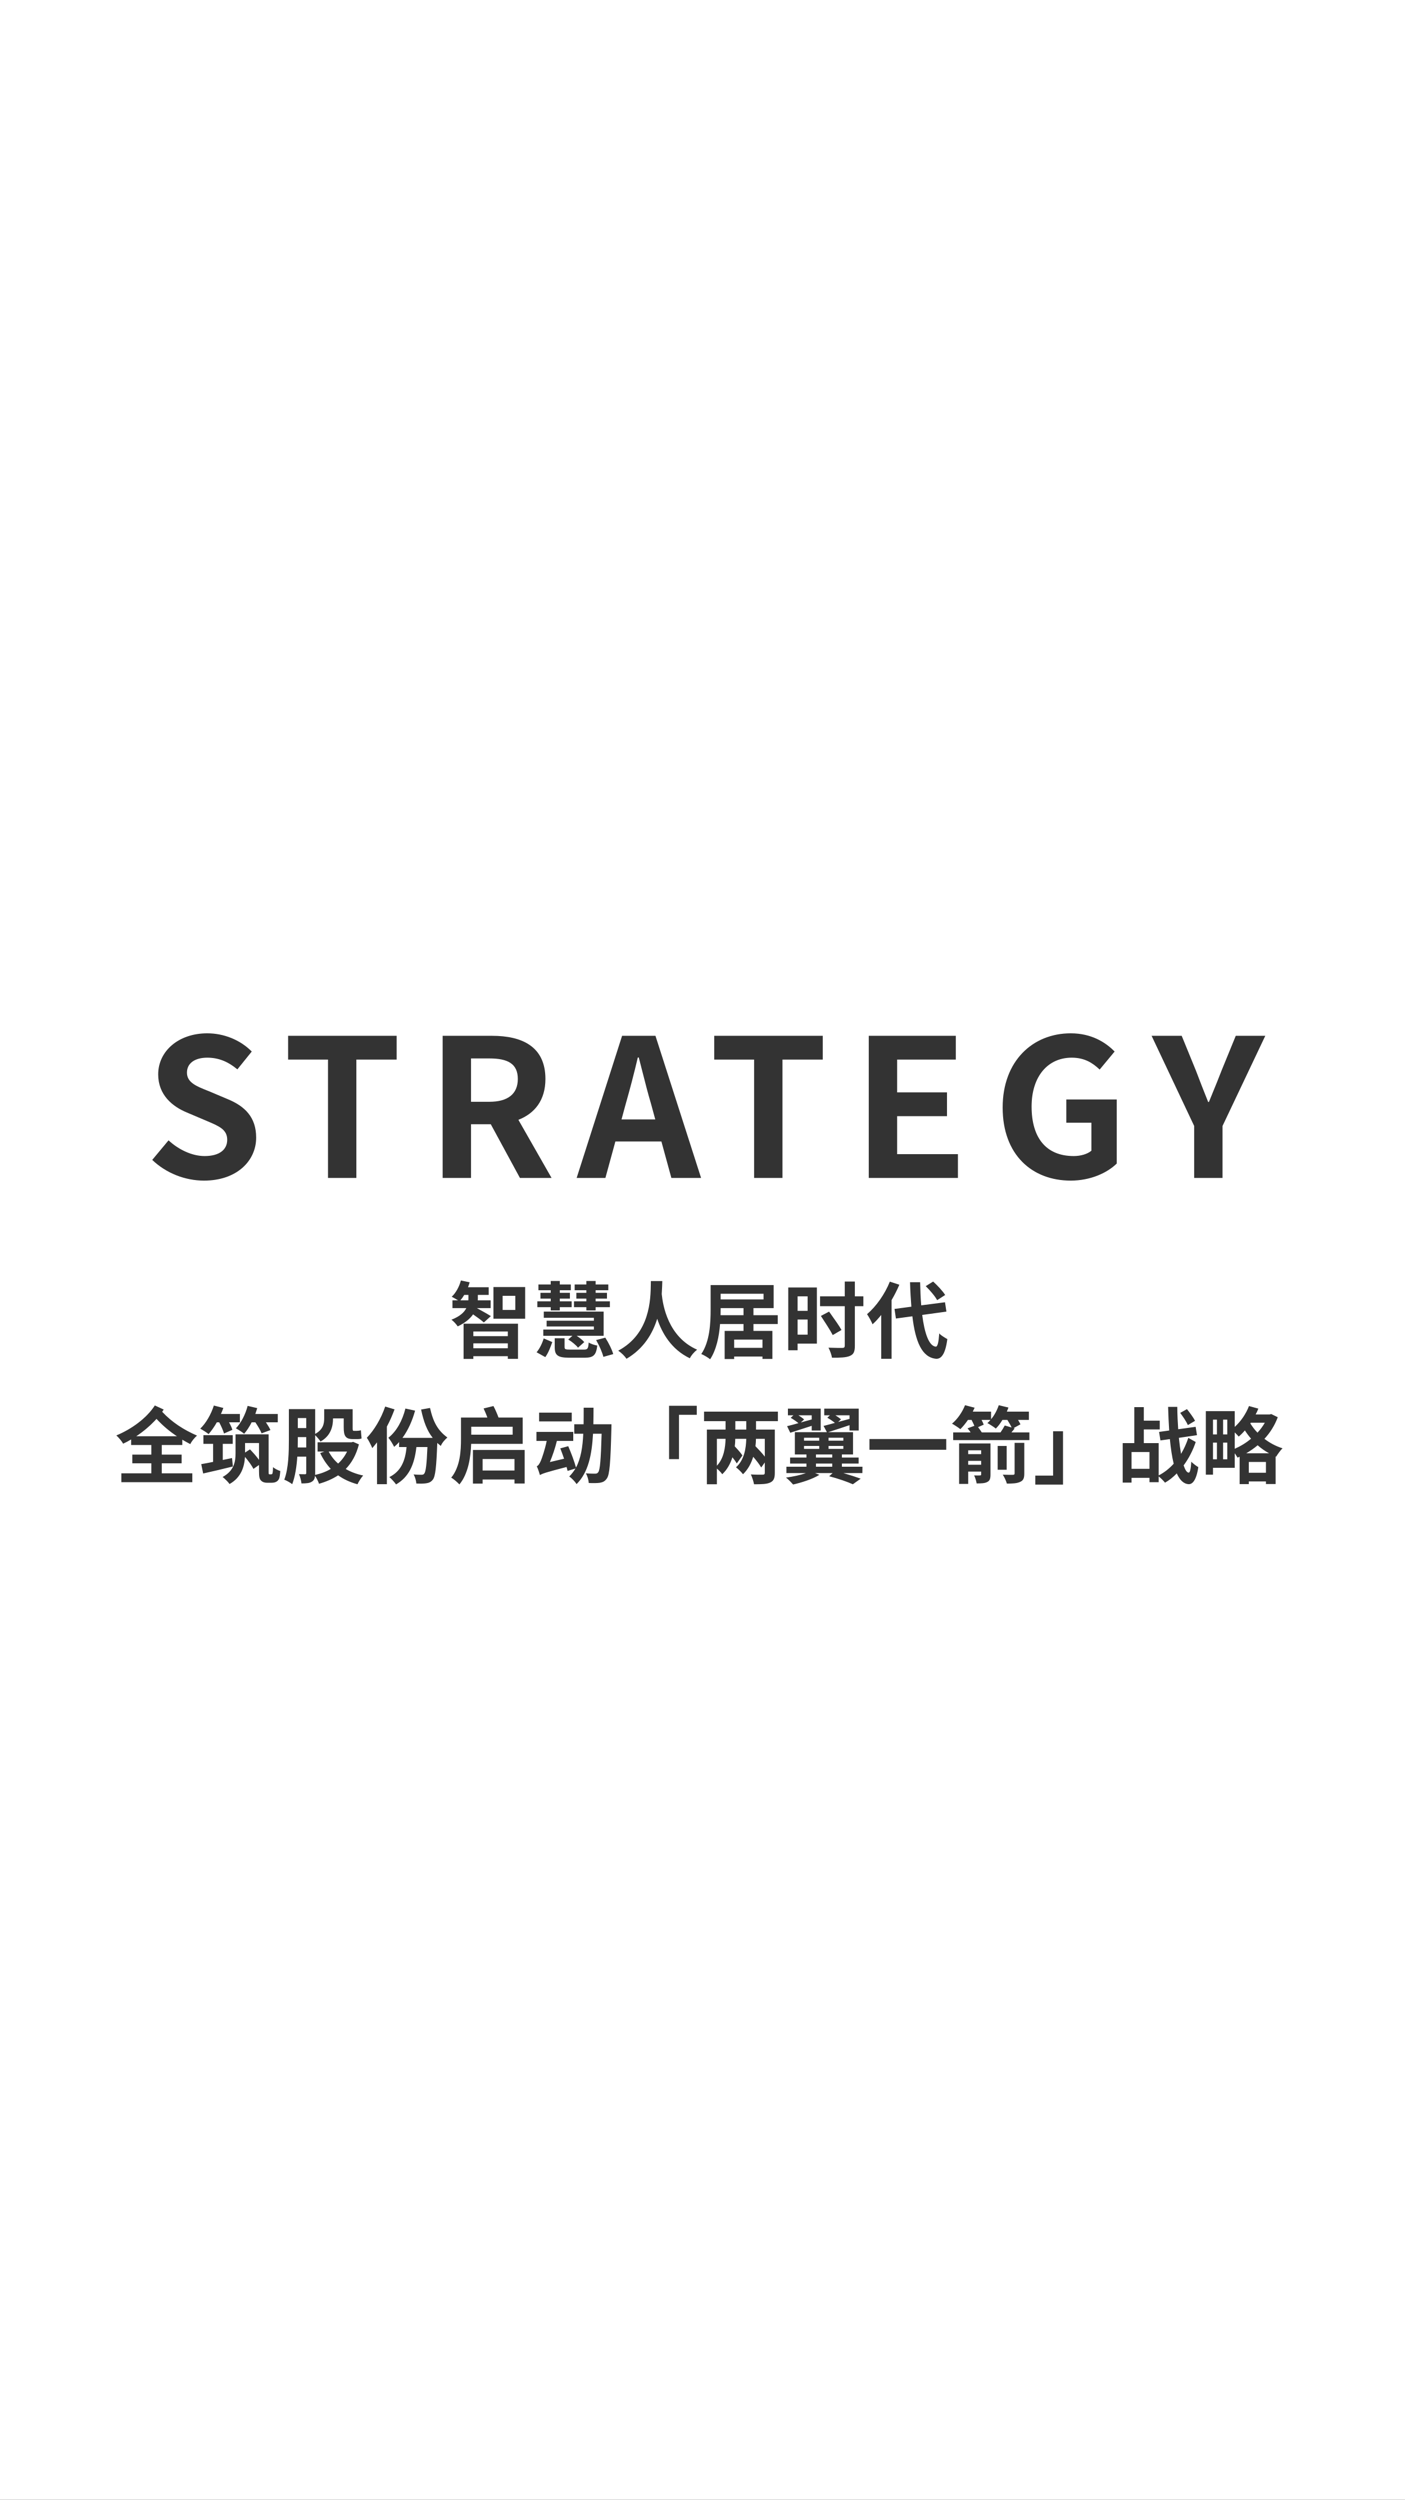 <svg width="750" height="1334" viewBox="0 0 750 1334" fill="none" xmlns="http://www.w3.org/2000/svg">
<rect x="0" y="0" width="750" height="1334" fill="#333333" stroke="none"/>
<g clip-path="url(#clip0_4898_539)">
<path fill-rule="evenodd" clip-rule="evenodd" d="M-203 -42H953V1434H-203V-42ZM677.453 775.535C675.225 774.332 673.176 772.862 671.349 771.258C669.433 772.862 667.384 774.287 665.245 775.535H677.453ZM666.626 785.916H675.76V780.169H666.626V785.916ZM659.097 764.396V773.129C662.171 771.792 665.201 769.966 667.829 767.738C666.582 766.312 665.468 764.797 664.532 763.327C663.463 764.575 662.349 765.688 661.235 766.624C660.79 766.045 659.943 765.198 659.097 764.396ZM652.904 778.743H655.131V769.832H652.904V778.743ZM647.512 769.832V778.743H649.607V769.832H647.512ZM649.607 757.58H647.512V765.466H649.607V757.58ZM655.131 765.466V757.58H652.904V765.466H655.131ZM675.181 759.228H667.696L667.428 759.584C668.453 761.233 669.7 762.926 671.26 764.53C672.775 762.881 674.111 761.099 675.181 759.228ZM678.611 754.594L682.086 756.287C680.438 760.698 677.988 764.575 674.958 767.827C677.72 769.921 680.973 771.748 684.626 772.862C683.557 773.886 681.997 776.025 681.24 777.317L680.928 777.183V791.931H675.76V790.55H666.626V791.975H661.725V777.362L660.611 777.852C660.255 777.183 659.676 776.337 659.097 775.535V783.287H647.512V786.941H643.681V753.035H659.097V761.456C662.349 758.56 665.111 754.505 666.715 750.317L671.705 751.698C671.304 752.768 670.814 753.792 670.28 754.817H677.72L678.611 754.594ZM634.102 760.476L637.934 758.203C637.087 756.51 635.127 753.882 633.612 751.966L630.003 753.971C631.518 755.976 633.345 758.738 634.102 760.476ZM613.607 783.822H604.028V774.867H613.607V783.822ZM638.29 769.52L634.325 767.292C633.389 770.233 632.053 773.129 630.449 775.847C630.003 773.307 629.602 770.411 629.29 767.292L638.959 765.867L638.246 761.411L628.934 762.703C628.667 758.961 628.488 754.951 628.444 750.763H623.543C623.677 755.263 623.855 759.451 624.122 763.372L618.731 764.129L619.444 768.674L624.479 767.961C624.969 772.995 625.637 777.451 626.528 781.104C624.167 783.688 621.493 785.827 618.508 787.342V770.099H610.578V762.792H619.087V758.114H610.578V750.896H605.498V770.099H599.305V791.173H604.028V788.634H613.607V790.951H618.508V787.876C619.756 788.857 621.092 790.193 621.894 791.218C624.167 789.926 626.216 788.277 628.177 786.272C629.78 789.837 631.83 791.886 634.548 792.02C636.375 792.064 638.558 790.327 639.672 782.931C638.87 782.441 636.82 781.06 635.929 779.99C635.706 783.911 635.216 785.916 634.503 785.871C633.523 785.782 632.632 784.357 631.83 781.995C634.637 778.208 636.82 773.886 638.29 769.52ZM567.449 792.243H552.657V787.431H562.147V763.773H567.449V792.243ZM523.742 781.639H516.836V779.589H523.742V781.639ZM516.836 773.931H523.742V775.98H516.836V773.931ZM528.732 786.807V770.277H511.979V791.886H516.836V785.292H523.742V786.763C523.742 787.208 523.608 787.342 523.118 787.342C522.672 787.386 521.336 787.386 519.999 787.342C520.578 788.545 521.157 790.327 521.336 791.619C523.786 791.619 525.657 791.574 526.994 790.862C528.42 790.149 528.732 788.99 528.732 786.807ZM541.608 769.966V786.228C541.608 786.807 541.43 786.985 540.672 787.03C539.959 787.03 537.553 787.03 535.281 786.941C536.128 788.188 537.108 790.327 537.464 791.708C540.494 791.708 542.766 791.619 544.504 790.817C546.286 790.06 546.776 788.812 546.776 786.317V769.966H541.608ZM537.375 784.312V771.614H532.563V784.312H537.375ZM522.093 761.589L525.123 760.253C524.855 759.495 524.454 758.649 523.964 757.713H528.732C528.197 758.337 527.662 758.916 527.083 759.406C528.331 760.075 530.558 761.5 531.583 762.347C532.831 761.099 534.034 759.54 535.103 757.713H537.732C538.623 759.094 539.469 760.565 540.004 761.768L536.35 760.698C535.771 761.768 534.925 763.193 534.078 764.396H524.098C523.563 763.55 522.806 762.525 522.093 761.589ZM549.494 764.396H539.915C540.494 763.728 541.073 763.015 541.652 762.258L541.073 762.079L544.727 760.075C544.415 759.406 543.969 758.56 543.434 757.713H549.227V753.302H537.464C537.71 752.741 537.928 752.152 538.14 751.579L538.19 751.443C538.23 751.334 538.271 751.226 538.311 751.119L533.142 749.872C532.251 752.545 530.826 755.263 529.043 757.357V753.302H519.286C519.643 752.589 519.954 751.921 520.266 751.208L515.143 749.872C513.672 753.57 511.088 757.357 508.192 759.718C509.44 760.386 511.578 761.812 512.648 762.659C513.984 761.322 515.41 759.629 516.702 757.713H518.618C518.703 757.883 518.789 758.054 518.875 758.225L518.888 758.25C519.34 759.15 519.798 760.06 520.133 760.877L516.479 762.213C517.014 762.837 517.638 763.639 518.128 764.396H508.816V768.495H549.494V764.396ZM464.127 767.916H505.117V773.664H464.127V767.916ZM426.211 755.263H433.296V757.49C431.859 757.85 430.422 758.257 429.002 758.659L428.994 758.661L428.992 758.662L428.988 758.663L428.984 758.664C428.694 758.747 428.404 758.829 428.115 758.91C427.896 758.972 427.677 759.034 427.459 759.094L429.241 757.49C428.528 756.822 427.37 755.976 426.211 755.263ZM420.152 761.055L421.845 764.575C424.485 763.754 427.695 762.705 430.905 761.657L430.906 761.656C431.706 761.395 432.505 761.134 433.296 760.877V763.372H438.107V751.698H420.598V755.263H423.538L422.068 756.599C423.449 757.401 425.142 758.515 426.211 759.451C423.895 760.119 421.845 760.654 420.152 761.055ZM435.568 782.708V781.015H444.256V782.708H435.568ZM435.568 777.807V776.159H444.256V777.807H435.568ZM429.197 773.174V771.614H437.305V773.174H429.197ZM429.197 768.807V767.248H437.305V768.807H429.197ZM450.182 767.248V768.807H442.296V767.248H450.182ZM450.182 771.614V773.174H442.296V771.614H450.182ZM445.949 755.263H453.479V757.179L447.419 758.827L448.934 757.401C448.221 756.778 447.063 755.976 445.949 755.263ZM460.34 786.094L460.385 782.708H449.424V781.015H458.335V777.807H449.424V776.159H455.35V764.263H442.073C442.496 764.127 442.932 763.988 443.378 763.846C446.451 762.864 450.016 761.726 453.479 760.52V763.372H458.38V751.698H439.979V755.263H443.008L441.627 756.555C442.964 757.312 444.568 758.382 445.682 759.317C445.507 759.364 445.334 759.411 445.162 759.457L444.803 759.555L444.407 759.663L443.999 759.774L443.942 759.789L443.941 759.789C442.33 760.228 440.878 760.624 439.622 760.921L441.404 764.263H424.296V776.159H430.489V777.807H421.756V781.015H430.489V782.708H419.796V786.094H430.221C427.281 787.164 423.315 788.01 419.573 788.5C420.731 789.347 422.513 791.218 423.36 792.198C428.038 791.129 433.786 789.302 437.395 787.03L435.078 786.094H444.479L442.607 787.787C447.464 789.035 452.365 790.772 455.261 792.064L459.449 789.079C457.088 788.233 453.701 787.119 450.182 786.094H460.34ZM398.365 762.881V758.381H392.529V762.881H398.365ZM408.256 777.317V767.827H403.533C403.533 769.075 403.444 770.367 403.266 771.748C405.048 773.574 406.92 775.579 408.256 777.317ZM382.682 767.827V782.173C386.469 778.164 387.182 772.327 387.316 767.827H382.682ZM415.251 758.381H403.578V762.881H413.603V786.05C413.603 788.857 412.979 790.327 411.063 791.173C409.192 792.02 406.385 792.064 402.509 792.064C402.241 790.55 401.484 788.233 400.816 786.807C402.987 786.962 405.564 786.949 406.724 786.942C406.897 786.941 407.038 786.941 407.142 786.941C407.944 786.941 408.256 786.673 408.256 785.961V780.436L406.34 783.109C405.449 781.55 403.845 779.456 402.063 777.406C401.038 780.837 399.345 784.089 396.628 786.718C395.781 785.604 394.043 783.866 392.885 783.02C397.43 778.966 398.232 772.639 398.365 767.827H392.484C392.484 769.119 392.395 770.456 392.217 771.837C393.821 773.53 395.469 775.357 396.316 776.693L393.286 780.97C392.796 780.035 391.905 778.876 390.969 777.673C389.9 781.015 388.251 784.178 385.534 786.718C384.954 785.827 383.751 784.579 382.682 783.688V792.064H377.336V762.881H387.316V758.381H375.821V753.302H415.251V758.381ZM371.945 750.184H357.153V778.654H362.455V754.995H371.945V750.184ZM305.203 753.837V758.515H287.782V753.837H305.203ZM316.742 760.03H326.41C326.41 760.03 326.366 761.768 326.366 762.436C325.92 780.391 325.43 786.896 323.96 788.946C322.891 790.505 321.866 790.951 320.262 791.263C318.881 791.485 316.608 791.485 314.292 791.396C314.203 789.881 313.623 787.698 312.732 786.228C314.826 786.406 316.742 786.406 317.678 786.406C318.435 786.406 318.881 786.272 319.326 785.649C320.306 784.401 320.752 779.055 321.153 765.109H316.564C315.94 776.292 314.069 785.738 307.787 791.975C306.94 790.639 305.158 788.767 303.866 787.921C305.158 786.629 306.272 785.159 307.207 783.644L302.975 784.936C302.841 784.357 302.663 783.599 302.44 782.842C291.435 785.693 289.519 786.362 288.227 787.164C287.96 786.139 287.158 783.733 286.534 782.441C287.381 782.129 288.005 781.104 288.717 779.5C289.297 778.164 290.856 773.664 291.836 768.941H286.356V764.129H306.005V768.941H297.272C296.336 772.728 295 776.738 293.529 780.213L301.104 778.431L301.103 778.429L301.102 778.428C300.435 776.513 299.767 774.598 299.099 772.906L303.331 771.748C304.891 775.357 306.673 780.079 307.475 783.154C310.059 778.297 311.039 772.149 311.351 765.109H306.539V760.03H311.529C311.574 757.223 311.574 754.238 311.574 751.208H316.831C316.831 754.238 316.787 757.179 316.742 760.03ZM251.56 761.367H273.659V765.599H251.56V761.367ZM251.516 770.5H279.005V756.466H266.129C265.506 754.773 264.436 752.233 263.411 750.317L258.154 751.609C258.822 753.08 259.624 754.906 260.159 756.466H246.08V767.916C246.08 774.109 245.679 782.664 240.867 788.545C242.115 789.168 244.342 791.173 245.233 792.154C250.001 786.451 251.293 777.406 251.516 770.5ZM274.639 784.713H257.619V778.609H274.639V784.713ZM280.075 773.753H252.451V791.708H257.619V789.525H274.639V791.663H280.075V773.753ZM205.624 750.585L210.615 752.099C209.456 755.218 208.119 758.337 206.516 761.278V792.02H201.258V769.698C200.412 770.768 199.565 771.837 198.719 772.773C198.228 771.436 196.758 768.584 195.823 767.248C199.743 763.238 203.486 756.911 205.624 750.585ZM224.783 752.188L229.55 751.342C231.288 759.139 233.872 763.461 238.817 767.114C237.481 768.228 235.966 769.966 235.298 771.614C234.852 771.258 234.446 770.901 234.04 770.545C233.837 770.367 233.634 770.188 233.426 770.01C232.936 782.886 232.402 787.921 231.065 789.569C230.085 790.862 229.015 791.307 227.59 791.53C226.387 791.753 224.337 791.753 222.243 791.663C222.154 790.193 221.575 788.144 220.773 786.807C222.555 786.985 224.159 786.985 224.961 786.985C225.674 786.985 226.075 786.896 226.476 786.362C227.278 785.381 227.768 781.639 228.169 772.193H222.288C221.174 781.906 218.144 788.233 211.417 792.154C210.748 791.129 208.921 789.124 207.852 788.233C213.822 785.248 216.317 779.946 217.03 772.193H213.02L213.065 769.52C212.218 770.5 211.327 771.347 210.392 772.104C209.857 770.901 208.298 768.362 207.318 767.248C211.684 763.817 214.803 758.114 216.407 751.654L221.575 752.768C220.105 758.159 217.832 763.238 214.847 767.292H230.976C227.946 763.461 226.164 758.738 224.783 752.188ZM175.462 774.599H185.263C184.061 777.094 182.457 779.233 180.496 781.015C178.402 779.188 176.709 777.005 175.462 774.599ZM163.477 772.416H158.932C158.977 770.858 158.977 769.433 158.977 768.097V768.094V766.891H163.477V772.416ZM158.977 756.733H163.477V762.079H158.977V756.733ZM191.59 770.768L188.516 769.431L187.669 769.654H169.536V774.599H173.145L170.917 775.401C172.432 778.654 174.348 781.461 176.575 783.866C174.125 785.337 171.273 786.406 168.199 787.074C168.244 786.763 168.244 786.451 168.244 786.094V765.867C169.179 766.758 170.561 768.406 171.095 769.253C176.531 766.268 177.778 761.278 177.778 756.956V756.911H183.481V761.634C183.481 766.089 184.283 767.961 188.338 767.961H190.61C191.501 767.961 192.437 767.916 193.016 767.604C192.882 766.401 192.749 764.575 192.659 763.238C192.125 763.416 191.145 763.55 190.565 763.55H188.828C188.249 763.55 188.249 763.015 188.249 761.723V752.01H173.056V756.778C173.056 759.718 172.566 762.792 168.244 765.198V751.966H154.209V768.139C154.209 774.599 154.076 783.51 151.759 789.614C152.873 790.06 155.056 791.218 155.991 792.02C157.551 787.965 158.353 782.485 158.709 777.317H163.477V786.005C163.477 786.54 163.298 786.718 162.808 786.718C162.318 786.718 160.981 786.718 159.6 786.673C160.224 788.01 160.803 790.282 160.937 791.619C163.521 791.619 165.303 791.485 166.551 790.639C167.575 789.97 168.021 789.035 168.155 787.564C169.001 788.767 169.892 790.55 170.293 791.797C174.08 790.728 177.466 789.258 180.496 787.297C183.437 789.391 186.867 790.995 190.833 792.064C191.457 790.639 192.838 788.5 193.862 787.386C190.387 786.673 187.224 785.47 184.551 783.911C187.714 780.659 190.164 776.381 191.59 770.768ZM136.298 759.005H134.337C133.134 761.367 131.753 763.505 130.327 765.109C129.347 764.263 127.164 762.881 125.916 762.213C128.679 759.362 130.996 754.817 132.199 750.228L137.322 751.431C137.01 752.456 136.654 753.525 136.298 754.55H148.283V759.005H141.956C142.936 760.476 143.872 761.99 144.362 763.149L139.639 764.886C139.015 763.327 137.634 760.921 136.298 759.005ZM117.006 759.005H115.758C114.377 761.411 112.817 763.639 111.347 765.287C110.322 764.441 108.139 763.06 106.892 762.391C109.966 759.451 112.684 754.728 114.154 750.05L119.233 751.342C119.136 751.591 119.038 751.845 118.94 752.103C118.632 752.906 118.312 753.741 117.941 754.55H128.055V759.005H122.263C123.065 760.431 123.733 761.901 124.045 763.015L119.59 764.976C119.144 763.461 118.075 760.966 117.006 759.005ZM123.867 778.074L124.312 782.574C119.278 783.854 113.823 785.095 109.469 786.085L108.451 786.317L107.426 781.327C109.209 781.015 111.392 780.614 113.753 780.124V770.5H108.585V765.867H124.223V770.5H118.921V779.099L123.867 778.074ZM130.817 775.134L133.446 773.441C135.05 775.089 136.921 777.183 138.258 779.055V770.055H130.817V775.134ZM143.961 786.763H144.629C144.852 786.763 145.075 786.718 145.208 786.629C145.342 786.54 145.476 786.362 145.52 785.827C145.654 785.337 145.698 784.312 145.743 782.931C146.679 783.733 148.238 784.579 149.619 784.98C149.53 786.54 149.307 788.322 148.995 789.035C148.639 789.837 148.104 790.416 147.392 790.772C146.768 791.129 145.743 791.262 144.896 791.262H142.491C141.377 791.262 140.174 790.951 139.416 790.149C138.57 789.347 138.258 788.411 138.258 785.069V781.772L135.273 783.867C134.426 782.084 132.6 779.634 130.773 777.451C130.461 782.664 128.768 788.456 122.53 791.931C121.817 790.862 119.857 788.946 118.832 788.188C125.07 784.758 125.738 779.901 125.738 775.446V765.421H143.382V785.069C143.382 785.871 143.382 786.406 143.471 786.584C143.604 786.718 143.738 786.763 143.961 786.763ZM94.462 766.446H72.719C76.64 763.862 80.338 760.698 83.546 757.179C86.977 760.877 90.541 763.862 94.462 766.446ZM86.353 771.124H97.313V768.273C98.65 769.075 100.12 769.877 101.59 770.634C102.259 769.119 103.818 767.292 105.155 766.089C98.026 762.971 91.877 759.05 86.576 753.391L87.378 752.188L82.655 750.005C78.199 756.911 70.091 762.703 62.115 766C63.452 767.248 65.011 769.075 65.724 770.411C67.195 769.743 68.62 768.985 70.001 768.139V771.124H80.784V776.248H70.625V780.881H80.784V786.228H64.789V790.951H102.66V786.228H86.353V780.881H96.957V776.248H86.353V771.124ZM504.539 691.06L500.261 693.823C499.148 691.729 496.474 688.61 494.157 686.337L498.123 683.887C500.484 686.026 503.247 688.966 504.539 691.06ZM474.999 683.932L480.078 685.58C478.92 688.298 477.539 691.06 475.935 693.778V725.1H470.41V701.709C468.895 703.58 467.38 705.273 465.776 706.699C465.286 705.451 463.772 702.6 462.836 701.308C467.648 697.209 472.326 690.659 474.999 683.932ZM505.207 699.926L492.286 701.709C493.534 711.6 495.895 718.194 499.459 718.639C500.484 718.728 501.019 716.501 501.375 711.555C502.355 712.714 504.717 714.05 505.697 714.585C504.583 723.184 502.177 725.233 499.682 725.1C492.153 724.387 488.633 716.01 487.029 702.422L478.252 703.624L477.494 698.501L486.494 697.298C486.182 693.288 485.915 688.922 485.781 684.243H491.172C491.261 688.61 491.44 692.798 491.752 696.585L504.45 694.936L505.207 699.926ZM425.766 691.773H431.113V699.525H425.766V691.773ZM431.113 712.223H425.766V704.159H431.113V712.223ZM436.058 716.991V687.05H420.776V720.555H425.766V716.991H436.058ZM460.875 697.03V691.773H456.33V683.887H450.939V691.773H437.751V697.03H450.939V718.06C450.939 718.996 450.583 719.308 449.602 719.308C448.667 719.308 445.37 719.308 442.251 719.174C443.053 720.689 443.9 723.05 444.122 724.52C448.578 724.565 451.697 724.431 453.657 723.585C455.662 722.738 456.33 721.357 456.33 718.149V697.03H460.875ZM444.523 712.446L449.202 709.728C447.982 707.518 445.59 704.168 443.557 701.321L443.549 701.309L443.13 700.722C442.936 700.45 442.746 700.185 442.563 699.926L438.197 702.243C440.335 705.496 443.187 709.862 444.523 712.446ZM384.643 701.842H396.895V698.055H384.687V698.813C384.687 699.748 384.687 700.773 384.643 701.842ZM407.588 690.392H384.687V693.422H407.588V690.392ZM407.009 719.263V714.852H391.905V719.263H407.009ZM415.162 706.565H402.197V710.218H412.311V725.189H407.009V723.897H391.905V725.233H386.826V710.218H396.895V706.565H384.375C383.885 713.025 382.46 720.243 379.074 725.367C378.049 724.476 375.687 723.095 374.351 722.56C378.94 715.832 379.341 705.897 379.341 698.813V685.758H412.979V698.055H402.197V701.842H415.162V706.565ZM353.545 683.62H347.441L347.437 683.81L347.434 683.919L347.432 684.067L347.428 684.259L347.426 684.39L347.421 684.694L347.416 685.084C347.296 693.478 347.038 711.682 330.02 720.778C331.802 721.981 333.495 723.674 334.431 725.1C343.698 719.664 348.376 711.6 350.827 703.758C353.411 711.421 358.357 720.109 368.248 724.832C368.96 723.317 370.475 721.535 372.124 720.243C356.574 713.382 353.857 696.585 353.233 690.57C353.411 687.897 353.5 685.491 353.545 683.62ZM313 699.303V697.565H306.406V694.446H313V692.976H307.653V689.902H313V688.521H306.762V685.446H313V683.575H317.945V685.446H324.718V688.521H317.945V689.902H324.005V692.976H317.945V694.446H325.564V697.565H317.945V699.303H313ZM322.222 699.926V712.847H307.832C309.391 713.872 311.039 715.164 311.886 716.189L308.544 719.174C307.564 717.837 305.247 715.966 303.332 714.808L305.559 712.847H290.01V709.506H317.01V707.857H291.792V704.783H317.01V703.223H290.277V699.926H322.222ZM293.975 699.303V697.565H286.846V694.446H293.975V692.976H288.495V689.902H293.975V688.521H287.426V685.446H293.975V683.575H298.832V685.446H304.713V688.521H298.832V689.902H304.223V692.976H298.832V694.446H305.158V697.565H298.832V699.303H293.975ZM291.079 724.208L286.445 721.624C288.049 719.708 289.475 716.812 290.233 714.228L294.822 716.189C293.886 718.817 292.683 722.07 291.079 724.208ZM304.312 720.199H311.752C313.668 720.199 314.025 719.664 314.247 716.411C315.361 717.169 317.411 717.793 318.836 718.06C318.213 723.184 316.787 724.52 312.198 724.52H303.777C297.673 724.52 296.114 723.184 296.114 718.907V714.139H301.371V718.817C301.371 720.02 301.817 720.199 304.312 720.199ZM318.213 715.119L323.114 713.827C324.851 716.545 326.678 720.154 327.346 722.605L322.089 724.075C321.51 721.713 319.861 717.926 318.213 715.119ZM250 693.912H245.767C246.48 693.065 247.193 692.085 247.817 691.016H250.044V692.931C250.044 693.243 250.044 693.555 250 693.912ZM258.287 705.719L262.03 702.332C260.871 701.575 256.416 699.035 254.544 698.055H261.896V693.912H255.035C255.079 693.6 255.079 693.333 255.079 693.021V693.021V691.016H260.871V686.917H249.822C250.13 686.146 250.371 685.376 250.604 684.635L250.605 684.631L250.664 684.443L250.713 684.288L246.035 683.308C245.144 686.605 243.406 689.857 241.134 691.996C242.025 692.441 243.45 693.243 244.52 693.912H241.535V698.055H248.931C247.817 700.283 245.544 702.466 241 704.248C242.158 705.095 243.629 706.743 244.342 707.813C248.351 705.941 250.936 703.669 252.539 701.397C254.544 702.778 257.039 704.605 258.287 705.719ZM252.673 710.53H271.074V713.025H252.673V710.53ZM271.074 719.486H252.673V716.857H271.074V719.486ZM247.46 706.387V725.189H252.673V723.718H271.074V725.144H276.51V706.387H247.46ZM275.084 691.506V699.035H268.312V691.506H275.084ZM280.341 686.828H263.411V703.714H280.341V686.828ZM637.452 628.592V600.854L614.729 552.747H630.799L638.373 571.273C640.522 576.903 642.569 582.225 644.923 588.059H645.333C646.085 586.195 646.827 584.383 647.558 582.596C649.116 578.792 650.626 575.104 652.088 571.273L659.662 552.747H675.425L652.6 600.854V628.592H637.452ZM535.221 591.028C535.221 616.309 550.984 630.025 571.557 630.025C582.099 630.025 591.004 625.93 596.122 620.915V586.729H569.203V599.114H582.611V614.057C580.462 615.9 576.777 616.923 573.194 616.923C558.251 616.923 550.676 606.995 550.676 590.516C550.676 574.242 559.479 564.416 572.068 564.416C578.926 564.416 583.225 567.179 587.012 570.762L594.996 561.14C590.083 556.125 582.509 551.417 571.557 551.417C551.393 551.417 535.221 566.053 535.221 591.028ZM463.754 628.592V552.747H510.223V565.439H478.903V582.942H505.515V595.634H478.903V615.9H511.349V628.592H463.754ZM402.545 565.439V628.592H417.694V565.439H439.188V552.747H381.256V565.439H402.545ZM334.022 589.083L331.77 597.374H349.784L347.533 589.083C345.911 583.653 344.434 577.833 342.97 572.061L342.969 572.056C342.308 569.452 341.65 566.858 340.982 564.313H340.47C338.526 572.604 336.274 581.202 334.022 589.083ZM307.819 628.592L332.077 552.747H349.887L374.247 628.592H358.382L353.06 609.144H328.495L323.172 628.592H307.819ZM236.291 552.747V628.592H251.44V599.932H261.982L277.54 628.592H294.428L276.721 597.578C285.421 594.201 291.153 587.138 291.153 575.777C291.153 558.377 278.564 552.747 262.699 552.747H236.291ZM261.266 587.957H251.44V564.825H261.266C270.989 564.825 276.414 567.589 276.414 575.777C276.414 583.863 270.989 587.957 261.266 587.957ZM175.084 628.592V565.439H153.794V552.747H211.727V565.439H190.232V628.592H175.084ZM81.268 618.97C88.637 626.033 98.77 630.025 108.903 630.025C126.406 630.025 136.744 619.482 136.744 607.097C136.744 596.145 130.705 590.311 121.493 586.524L111.565 582.328C111.376 582.253 111.189 582.179 111.003 582.105C104.81 579.652 99.794 577.666 99.794 572.399C99.794 567.384 103.99 564.416 110.643 564.416C116.887 564.416 121.902 566.667 126.713 570.659L134.39 561.14C128.248 554.897 119.446 551.417 110.643 551.417C95.29 551.417 84.441 560.936 84.441 573.32C84.441 584.375 92.117 590.516 99.794 593.689L109.927 597.988C110.169 598.09 110.407 598.191 110.643 598.291C117.006 600.983 121.288 602.795 121.288 608.223C121.288 613.546 117.092 616.923 109.211 616.923C102.557 616.923 95.393 613.546 89.968 608.53L81.268 618.97Z" fill="white"/>
</g>
<defs>
<clipPath id="clip0_4898_539">
<rect width="750" height="1334" fill="white"/>
</clipPath>
</defs>
</svg>
